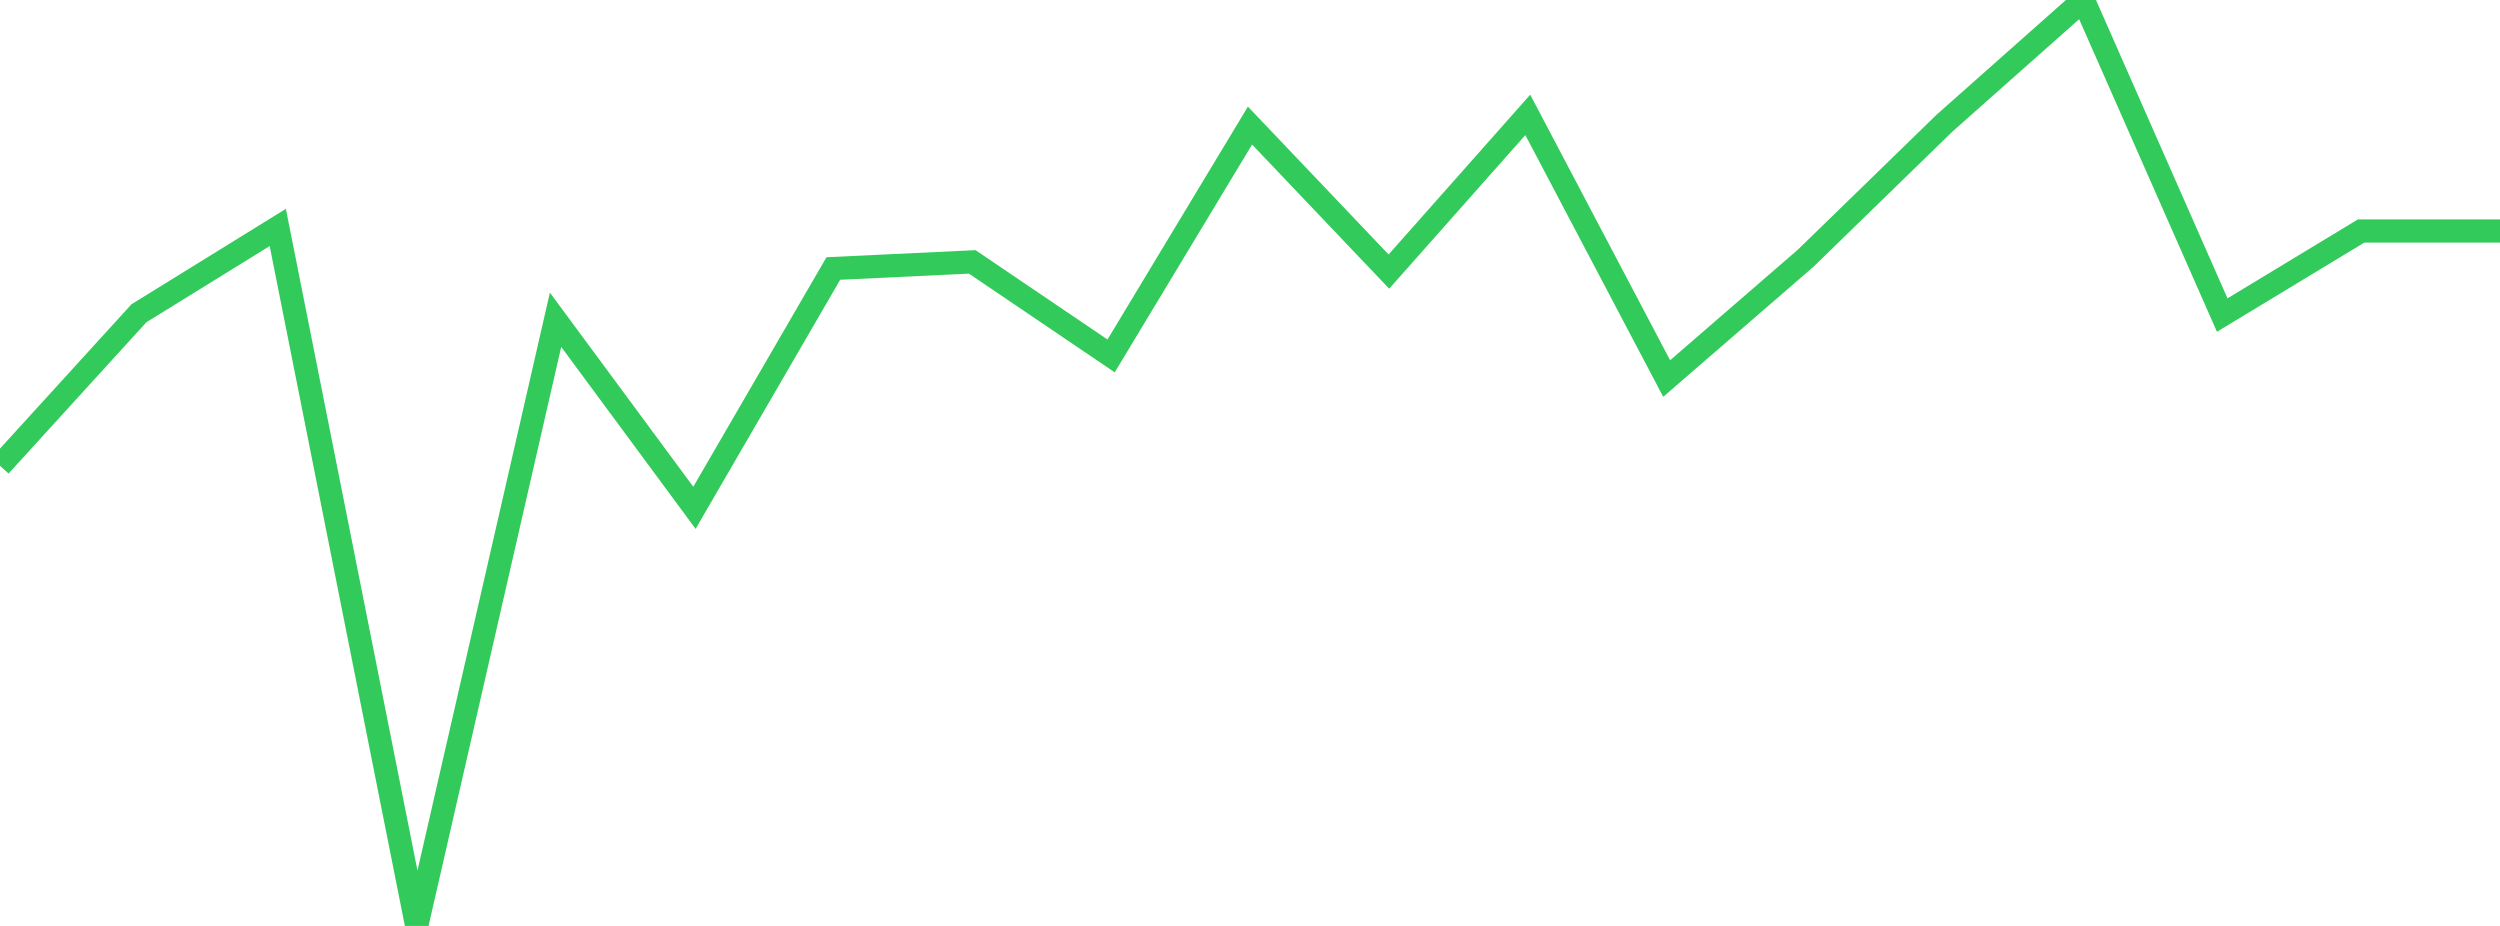<?xml version="1.0" standalone="no"?>
<!DOCTYPE svg PUBLIC "-//W3C//DTD SVG 1.1//EN" "http://www.w3.org/Graphics/SVG/1.1/DTD/svg11.dtd">

<svg width="135" height="50" viewBox="0 0 135 50" preserveAspectRatio="none" 
  xmlns="http://www.w3.org/2000/svg"
  xmlns:xlink="http://www.w3.org/1999/xlink">


<polyline points="0.0, 25.152 7.5, 16.918 15.0, 12.282 22.5, 50.0 30.0, 17.266 37.5, 27.422 45.0, 14.499 52.5, 14.142 60.0, 19.22 67.5, 6.782 75.0, 14.666 82.5, 6.204 90.0, 20.441 97.5, 13.949 105.0, 6.653 112.5, 0.0 120.0, 17.013 127.5, 12.474 135.0, 12.474" fill="none" stroke="#32ca5b" stroke-width="1.25"/>

</svg>
